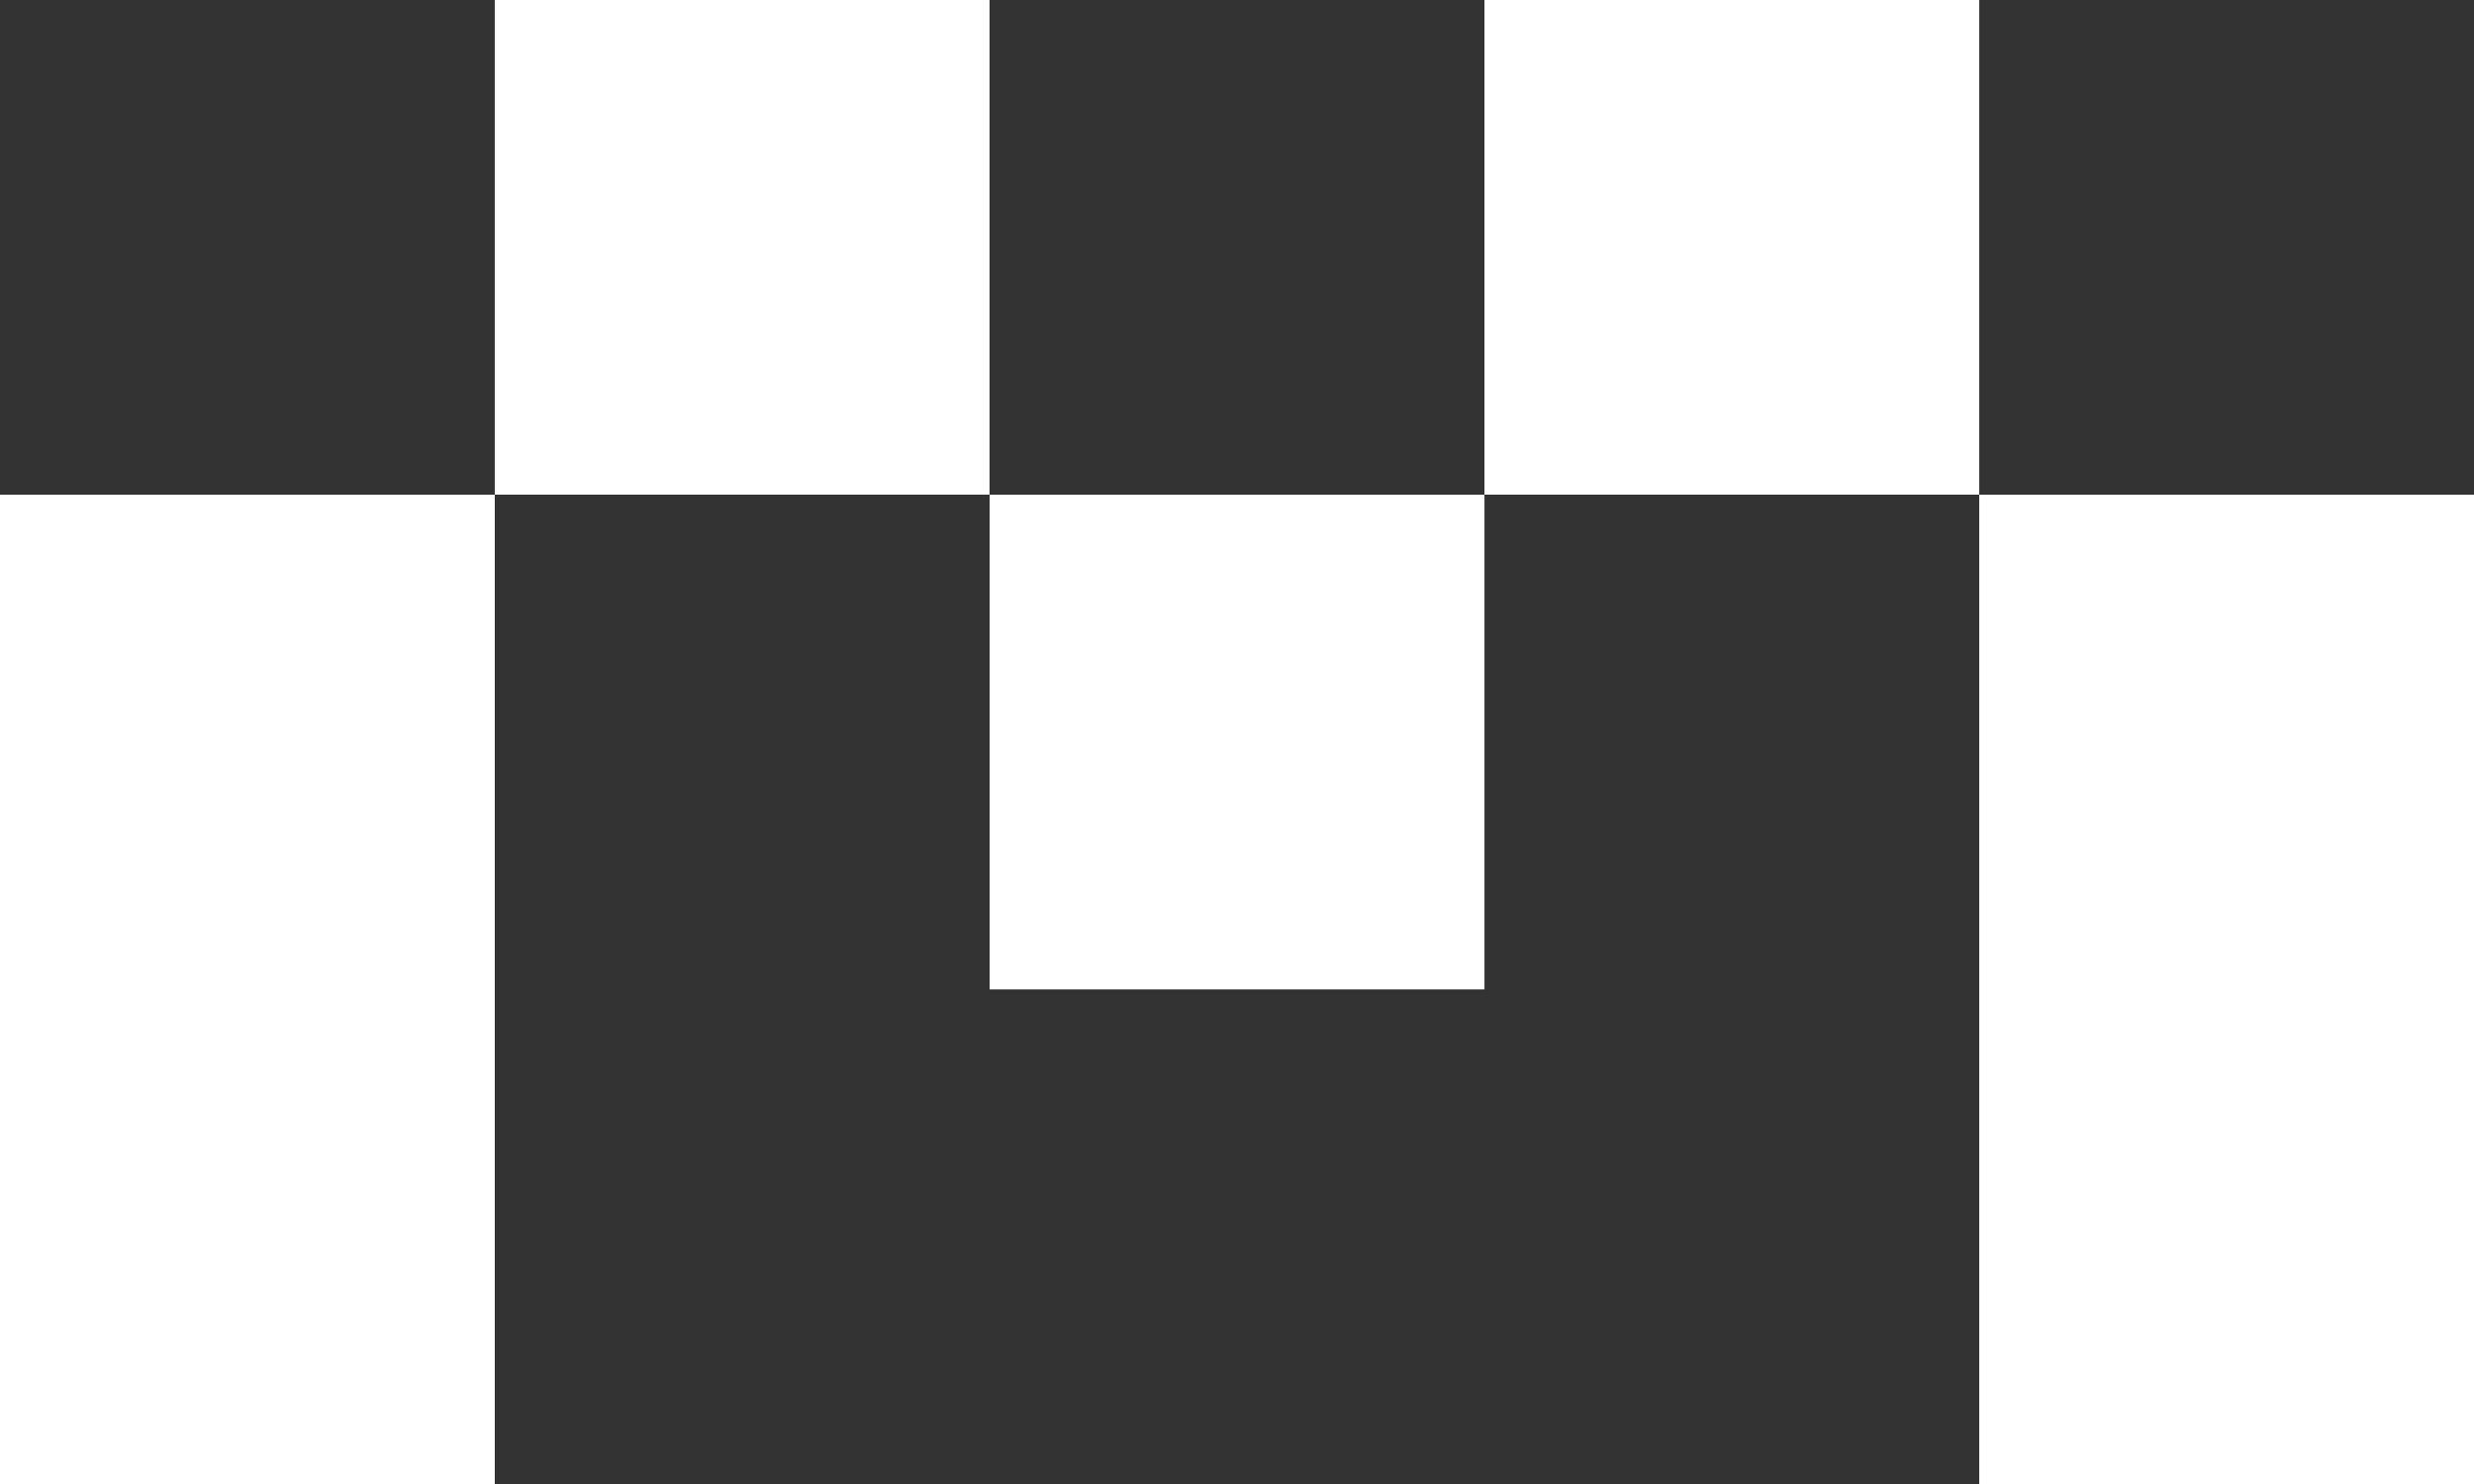 <svg id="Group_2561" data-name="Group 2561" xmlns="http://www.w3.org/2000/svg" width="186.752" height="112.056" viewBox="0 0 186.752 112.056">
  <rect x="0" y="0" width="186.752" height="112.056" fill="#333333" stroke="none"/>
  <rect id="Rectangle_2082" data-name="Rectangle 2082" width="37.348" height="37.354" transform="translate(0 74.702)" fill="#fff"/>
  <rect id="Rectangle_2083" data-name="Rectangle 2083" width="37.348" height="37.354" transform="translate(0 37.354)" fill="#fff"/>
  <rect id="Rectangle_2084" data-name="Rectangle 2084" width="37.348" height="37.354" transform="translate(149.404 37.354)" fill="#fff"/>
  <rect id="Rectangle_2085" data-name="Rectangle 2085" width="37.348" height="37.348" transform="translate(37.348)" fill="#fff"/>
  <rect id="Rectangle_2086" data-name="Rectangle 2086" width="37.348" height="37.354" transform="translate(149.404 74.702)" fill="#fff"/>
  <rect id="Rectangle_2087" data-name="Rectangle 2087" width="37.354" height="37.354" transform="translate(74.702 37.354)" fill="#fff"/>
  <rect id="Rectangle_2088" data-name="Rectangle 2088" width="37.348" height="37.348" transform="translate(112.056)" fill="#fff"/>
</svg>
